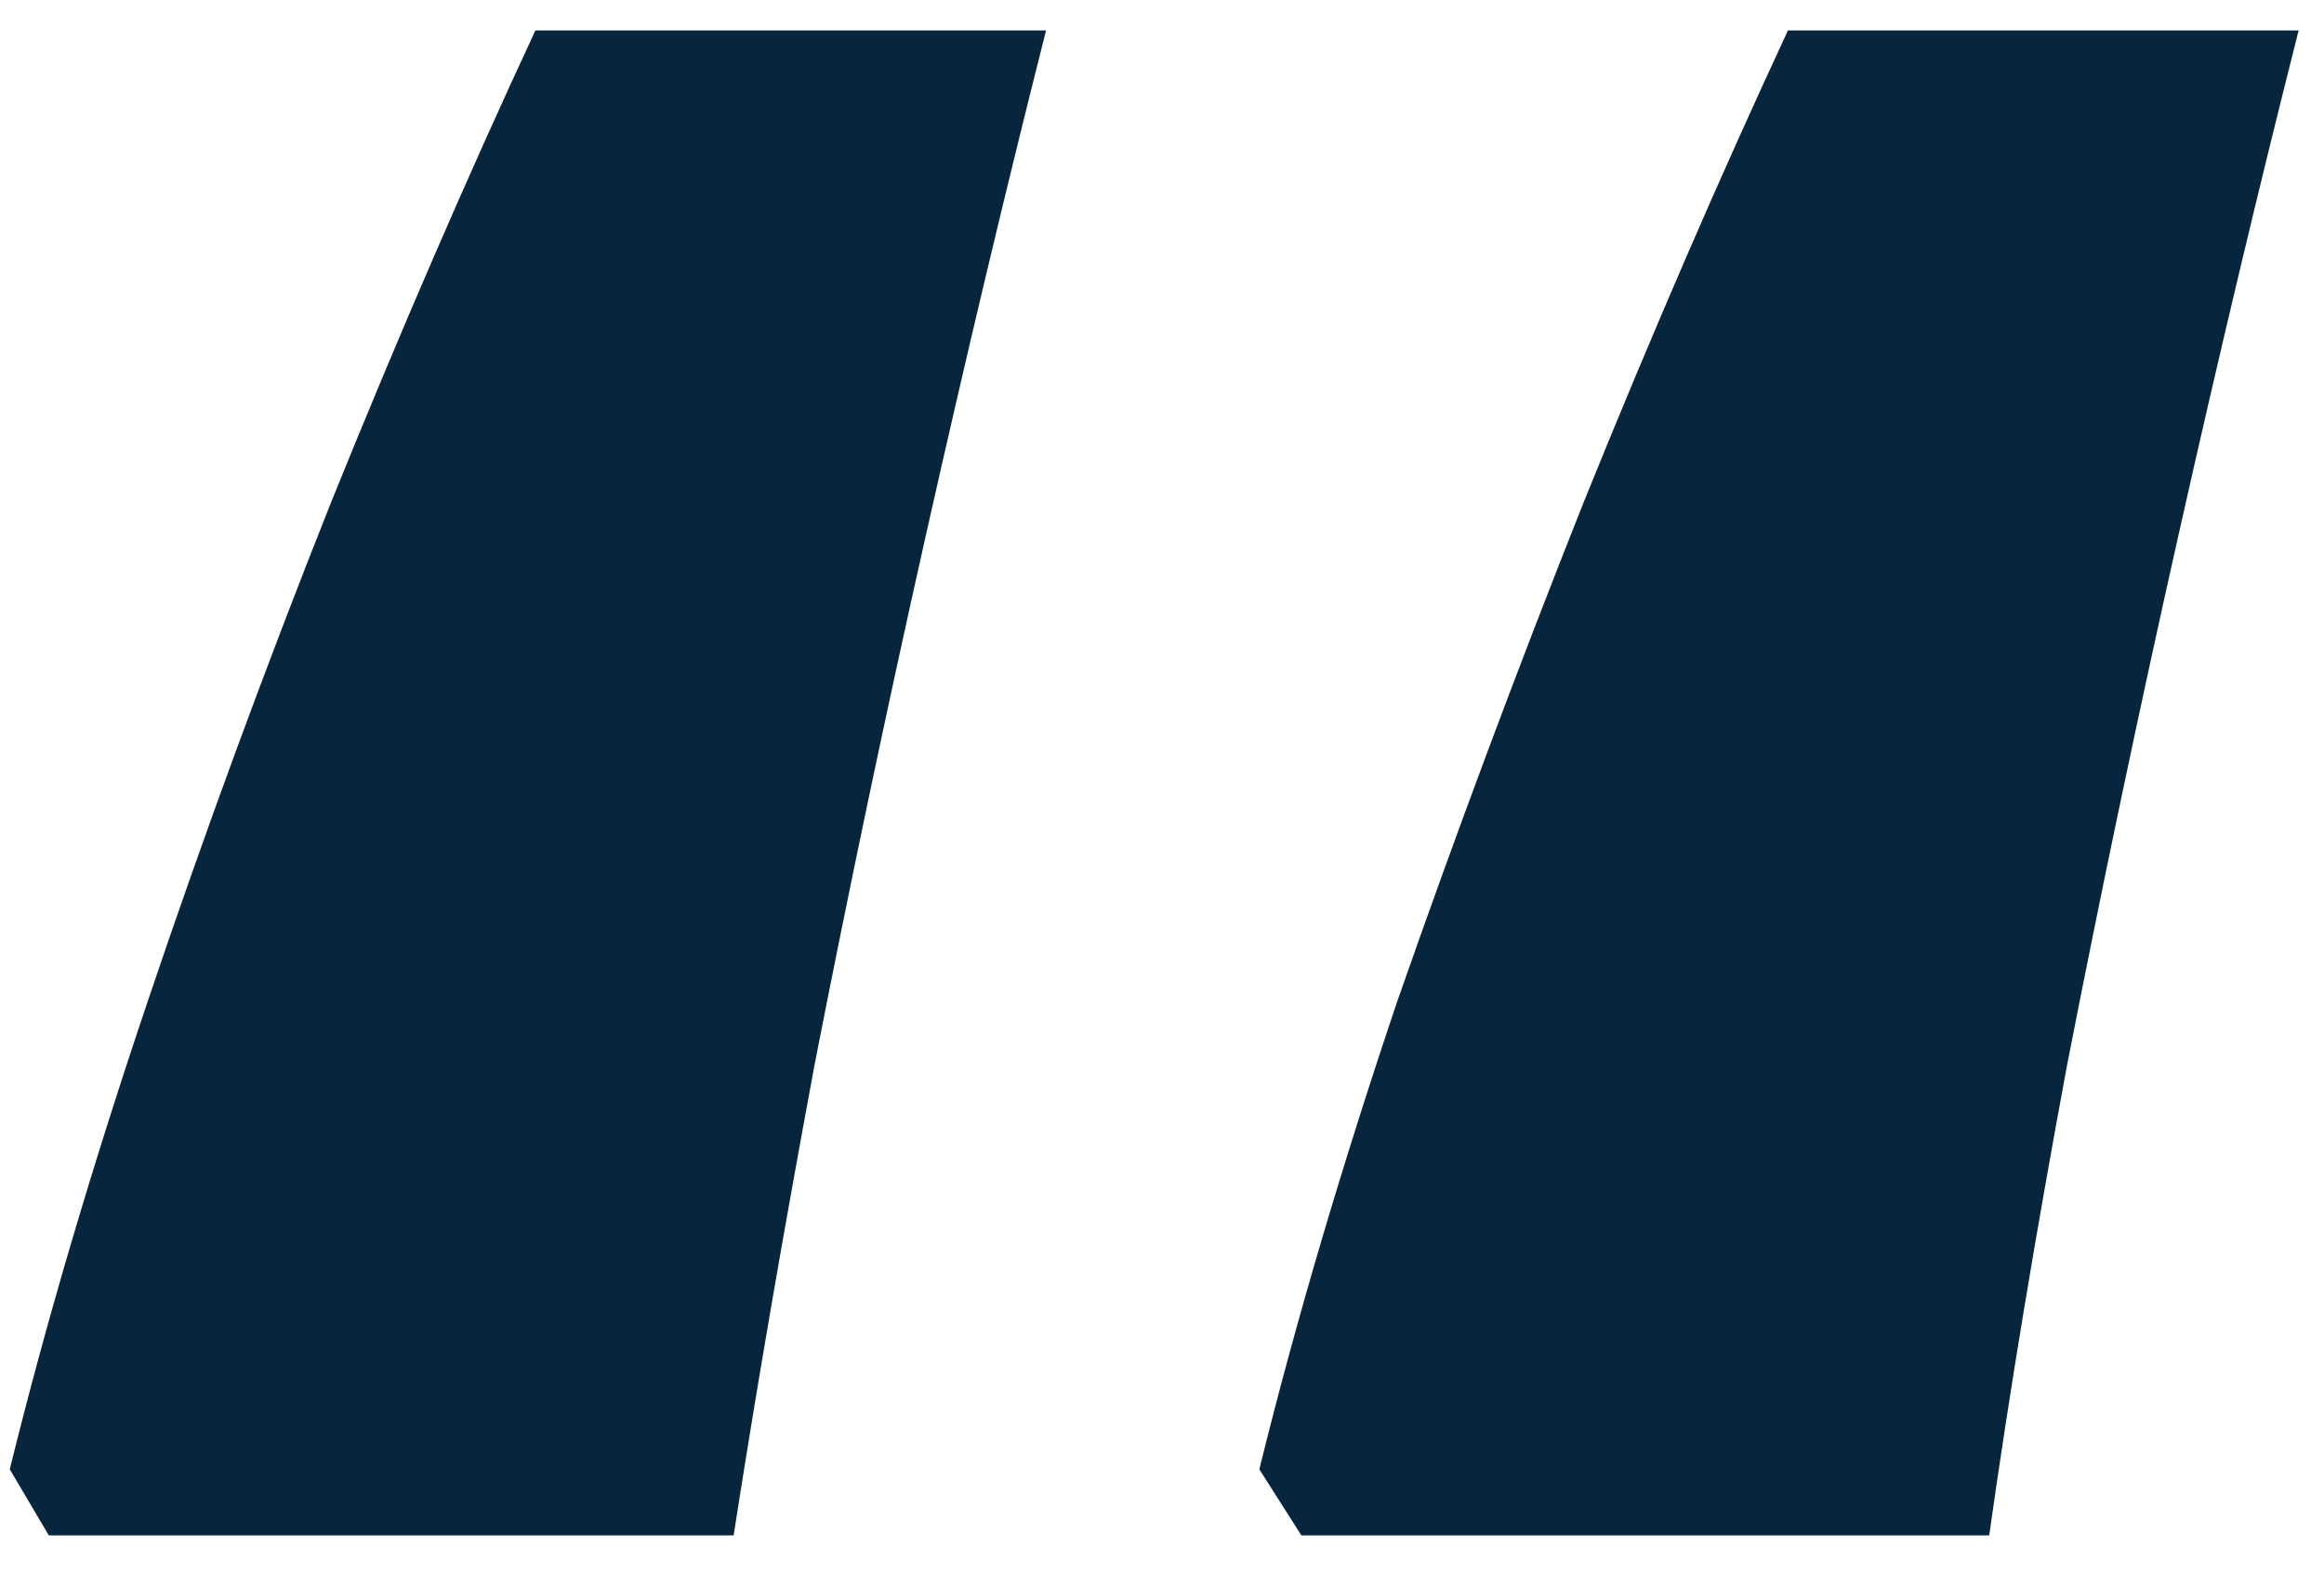 <svg width="34" height="23" viewBox="0 0 34 23" fill="none" xmlns="http://www.w3.org/2000/svg">
<path d="M33.629 0.445C33.043 2.76 32.457 5.221 31.871 7.828C31.285 10.435 30.743 13.014 30.245 15.562C29.776 18.082 29.395 20.382 29.102 22.462H19.039L18.424 21.495C18.951 19.356 19.625 17.071 20.445 14.64C21.295 12.208 22.203 9.776 23.17 7.345C24.166 4.884 25.162 2.584 26.158 0.445H33.629ZM15.304 0.445C14.718 2.76 14.132 5.221 13.546 7.828C12.96 10.435 12.418 13.014 11.92 15.562C11.451 18.082 11.056 20.382 10.733 22.462H0.714L0.143 21.495C0.67 19.356 1.344 17.071 2.164 14.64C2.984 12.208 3.878 9.776 4.845 7.345C5.841 4.884 6.837 2.584 7.833 0.445H15.304Z" fill="#08253E"/>
</svg>
